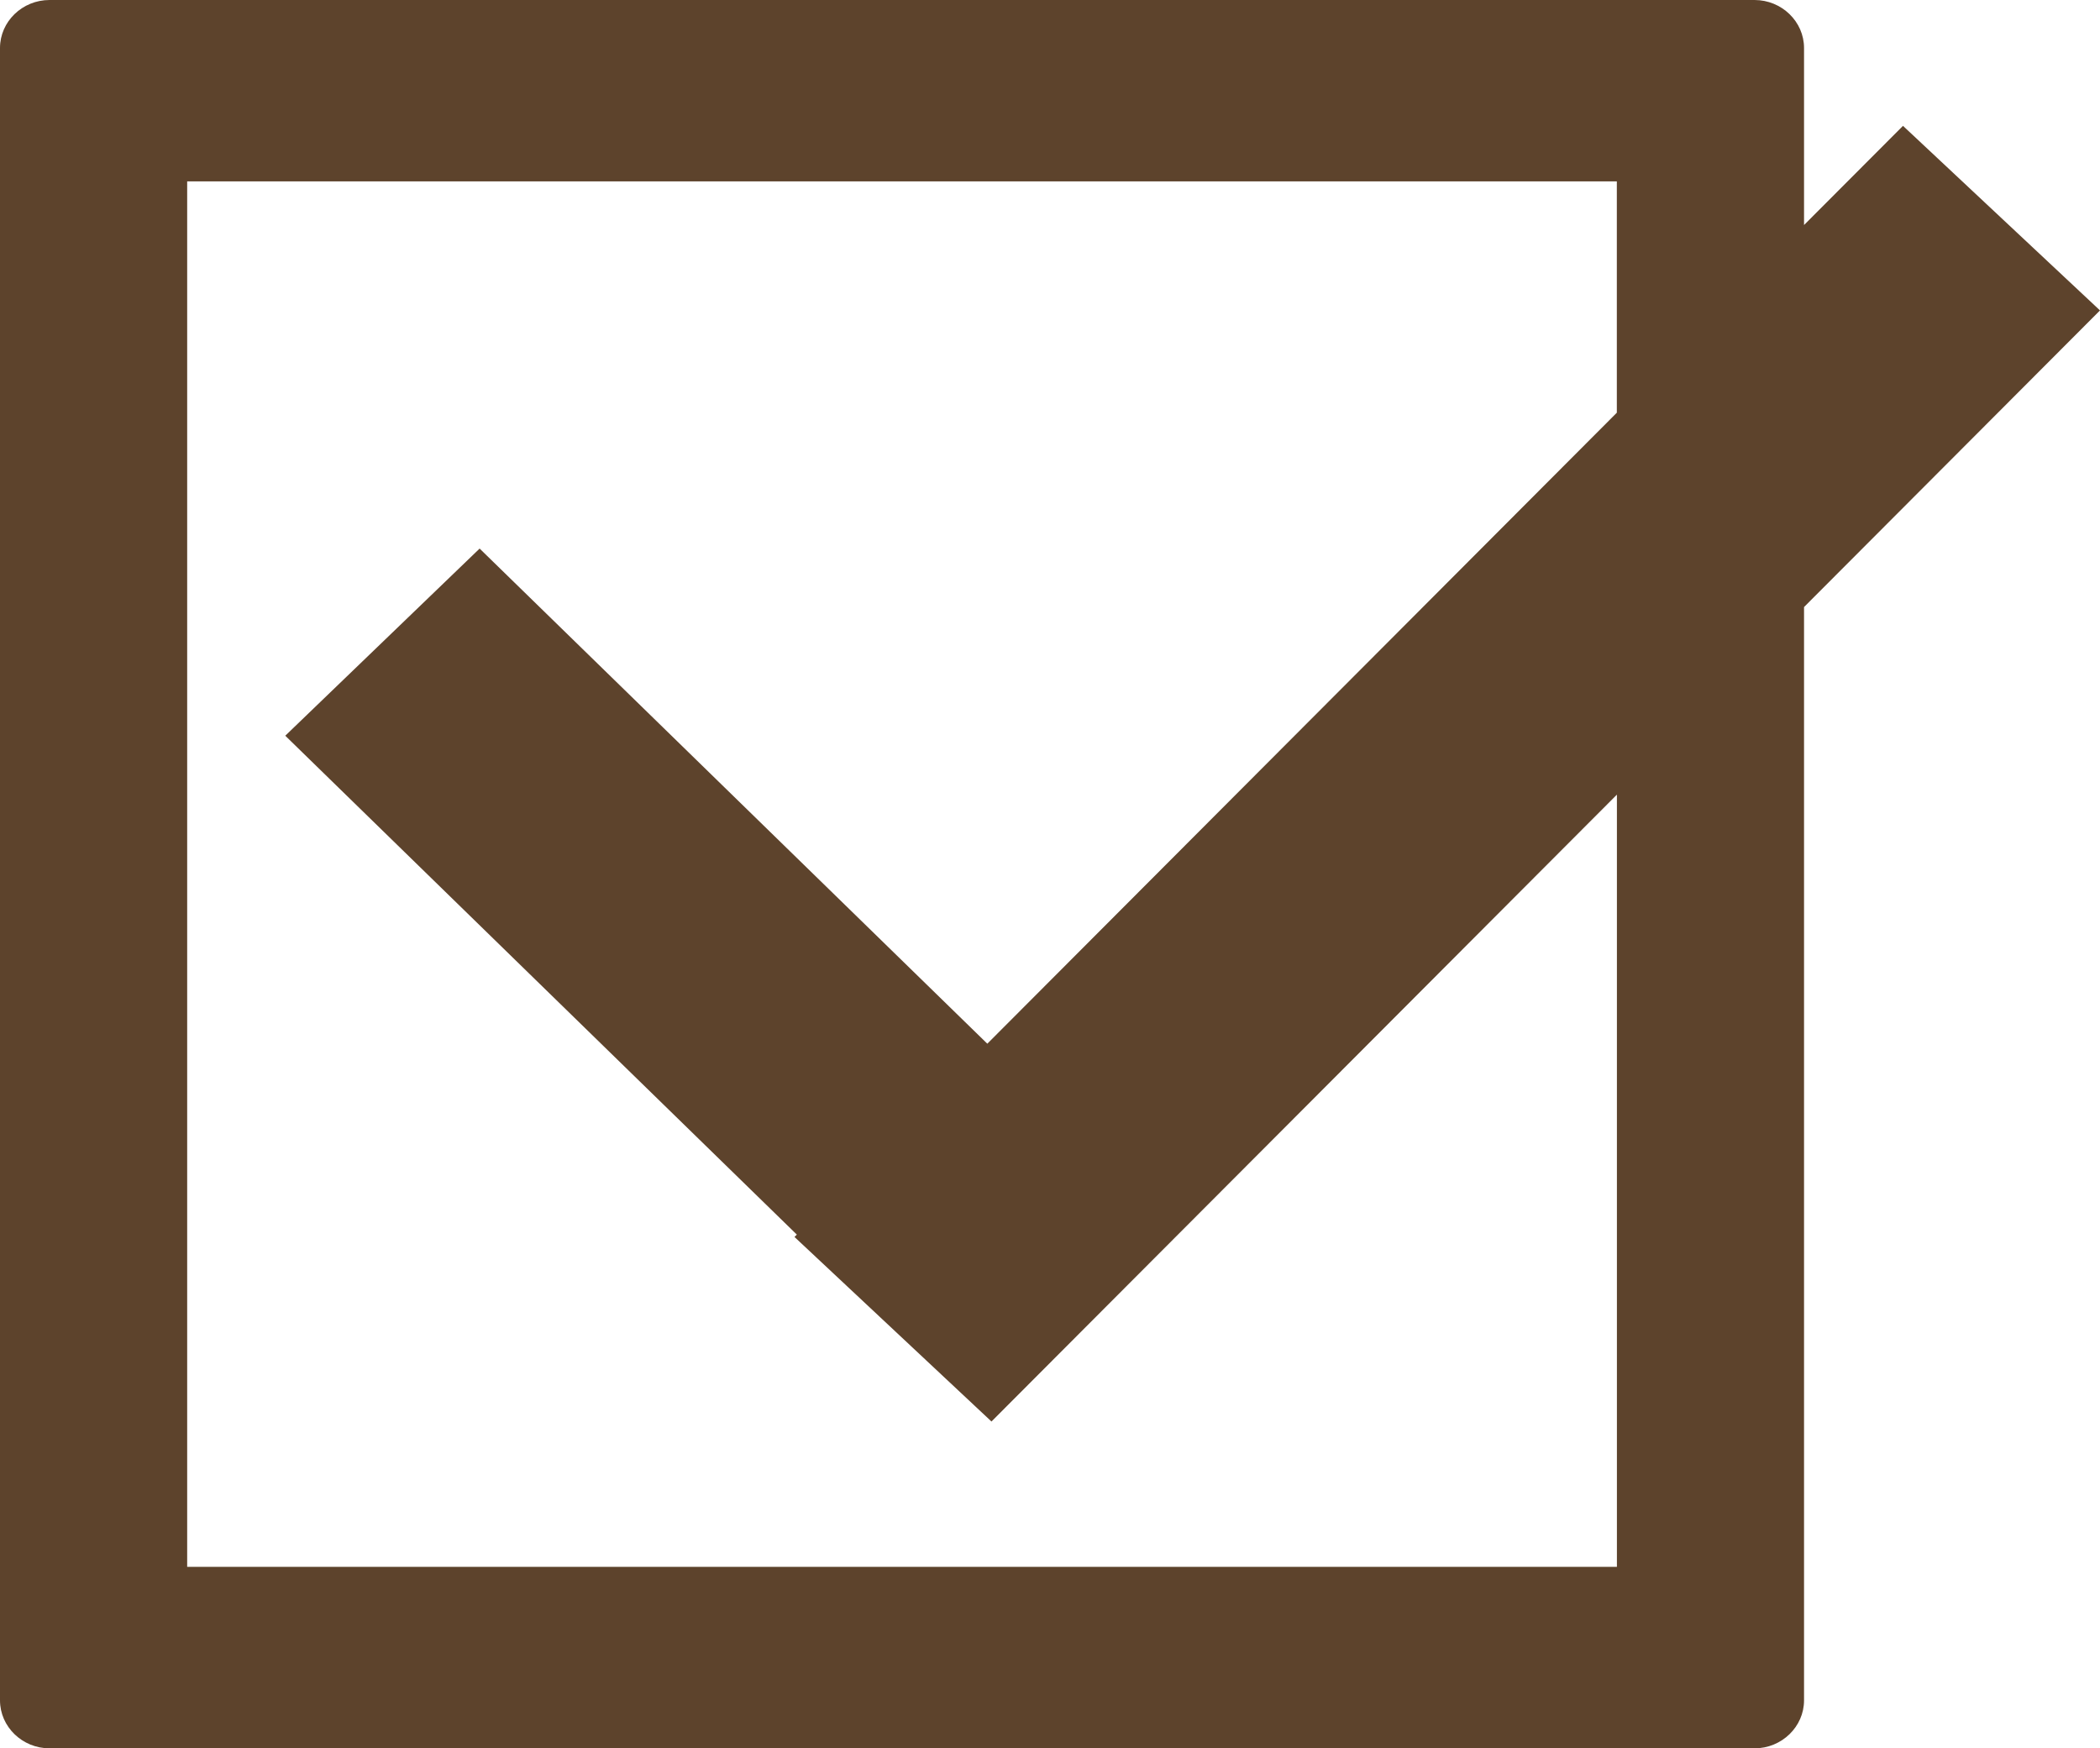 <svg width="215" height="179" viewBox="0 0 215 179" fill="none" xmlns="http://www.w3.org/2000/svg">
<path d="M194.832 12.883L184.699 23.039V4.914C184.699 2.211 182.417 0 179.629 0H5.071C2.282 0 0 2.211 0 4.914V174.086C0 176.789 2.282 179 5.071 179H179.629C182.417 179 184.699 176.789 184.699 174.086V62.151L215 31.782L194.832 12.887V12.883ZM165.537 42.249L101.082 106.857L49.104 56.164L29.206 75.325L81.581 126.403L81.34 126.644L101.508 145.539L165.541 81.357V160.421H19.163V18.571H165.533V42.249H165.537Z" fill="#5D432C"/>
</svg>

